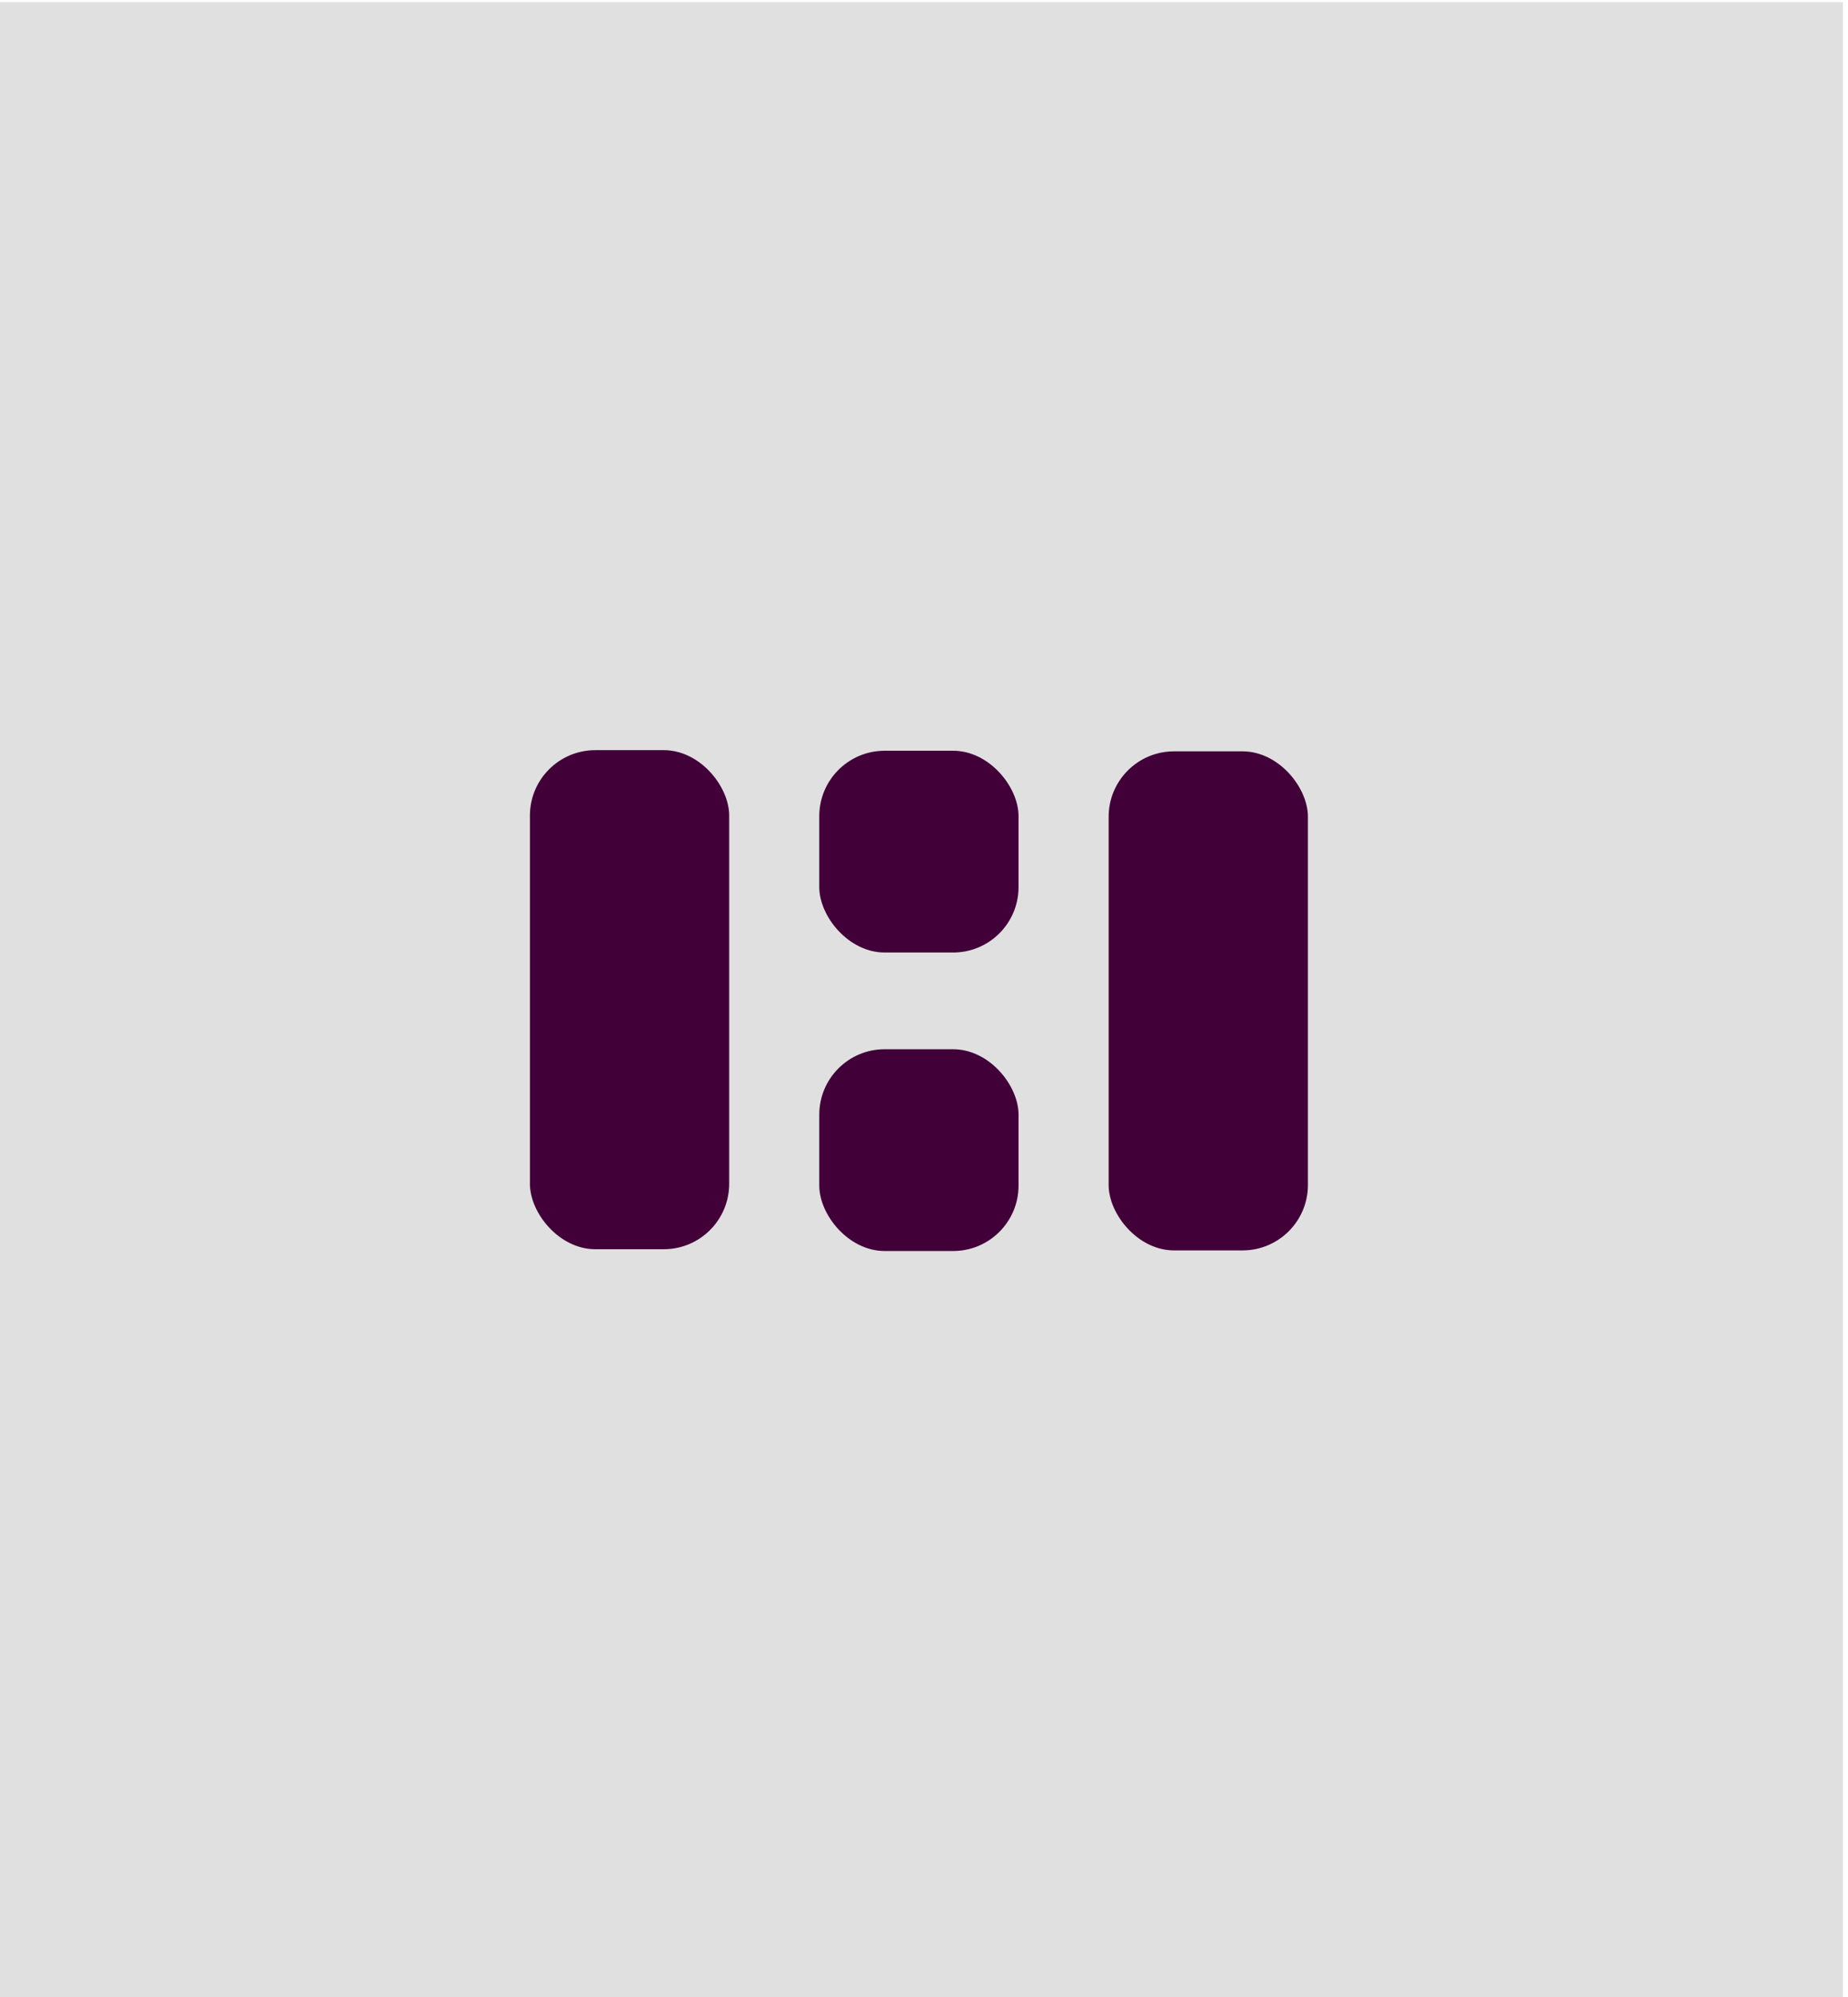 <svg xmlns="http://www.w3.org/2000/svg" viewBox="0 0 1000 1080"><title>02</title><rect x="-2.75" y="1.13" width="1000" height="1080" style="fill:#e0e0e0"/><rect x="286.75" y="405.69" width="107.83" height="269.9" rx="35.39" ry="35.39" style="fill:#420039"/><rect x="443.33" y="406.01" width="107.83" height="109.12" rx="35.39" ry="35.39" style="fill:#420039"/><rect x="443.33" y="567.44" width="107.83" height="109.12" rx="35.39" ry="35.39" style="fill:#420039"/><rect x="599.92" y="406.33" width="107.83" height="269.9" rx="35.39" ry="35.39" style="fill:#420039"/></svg>